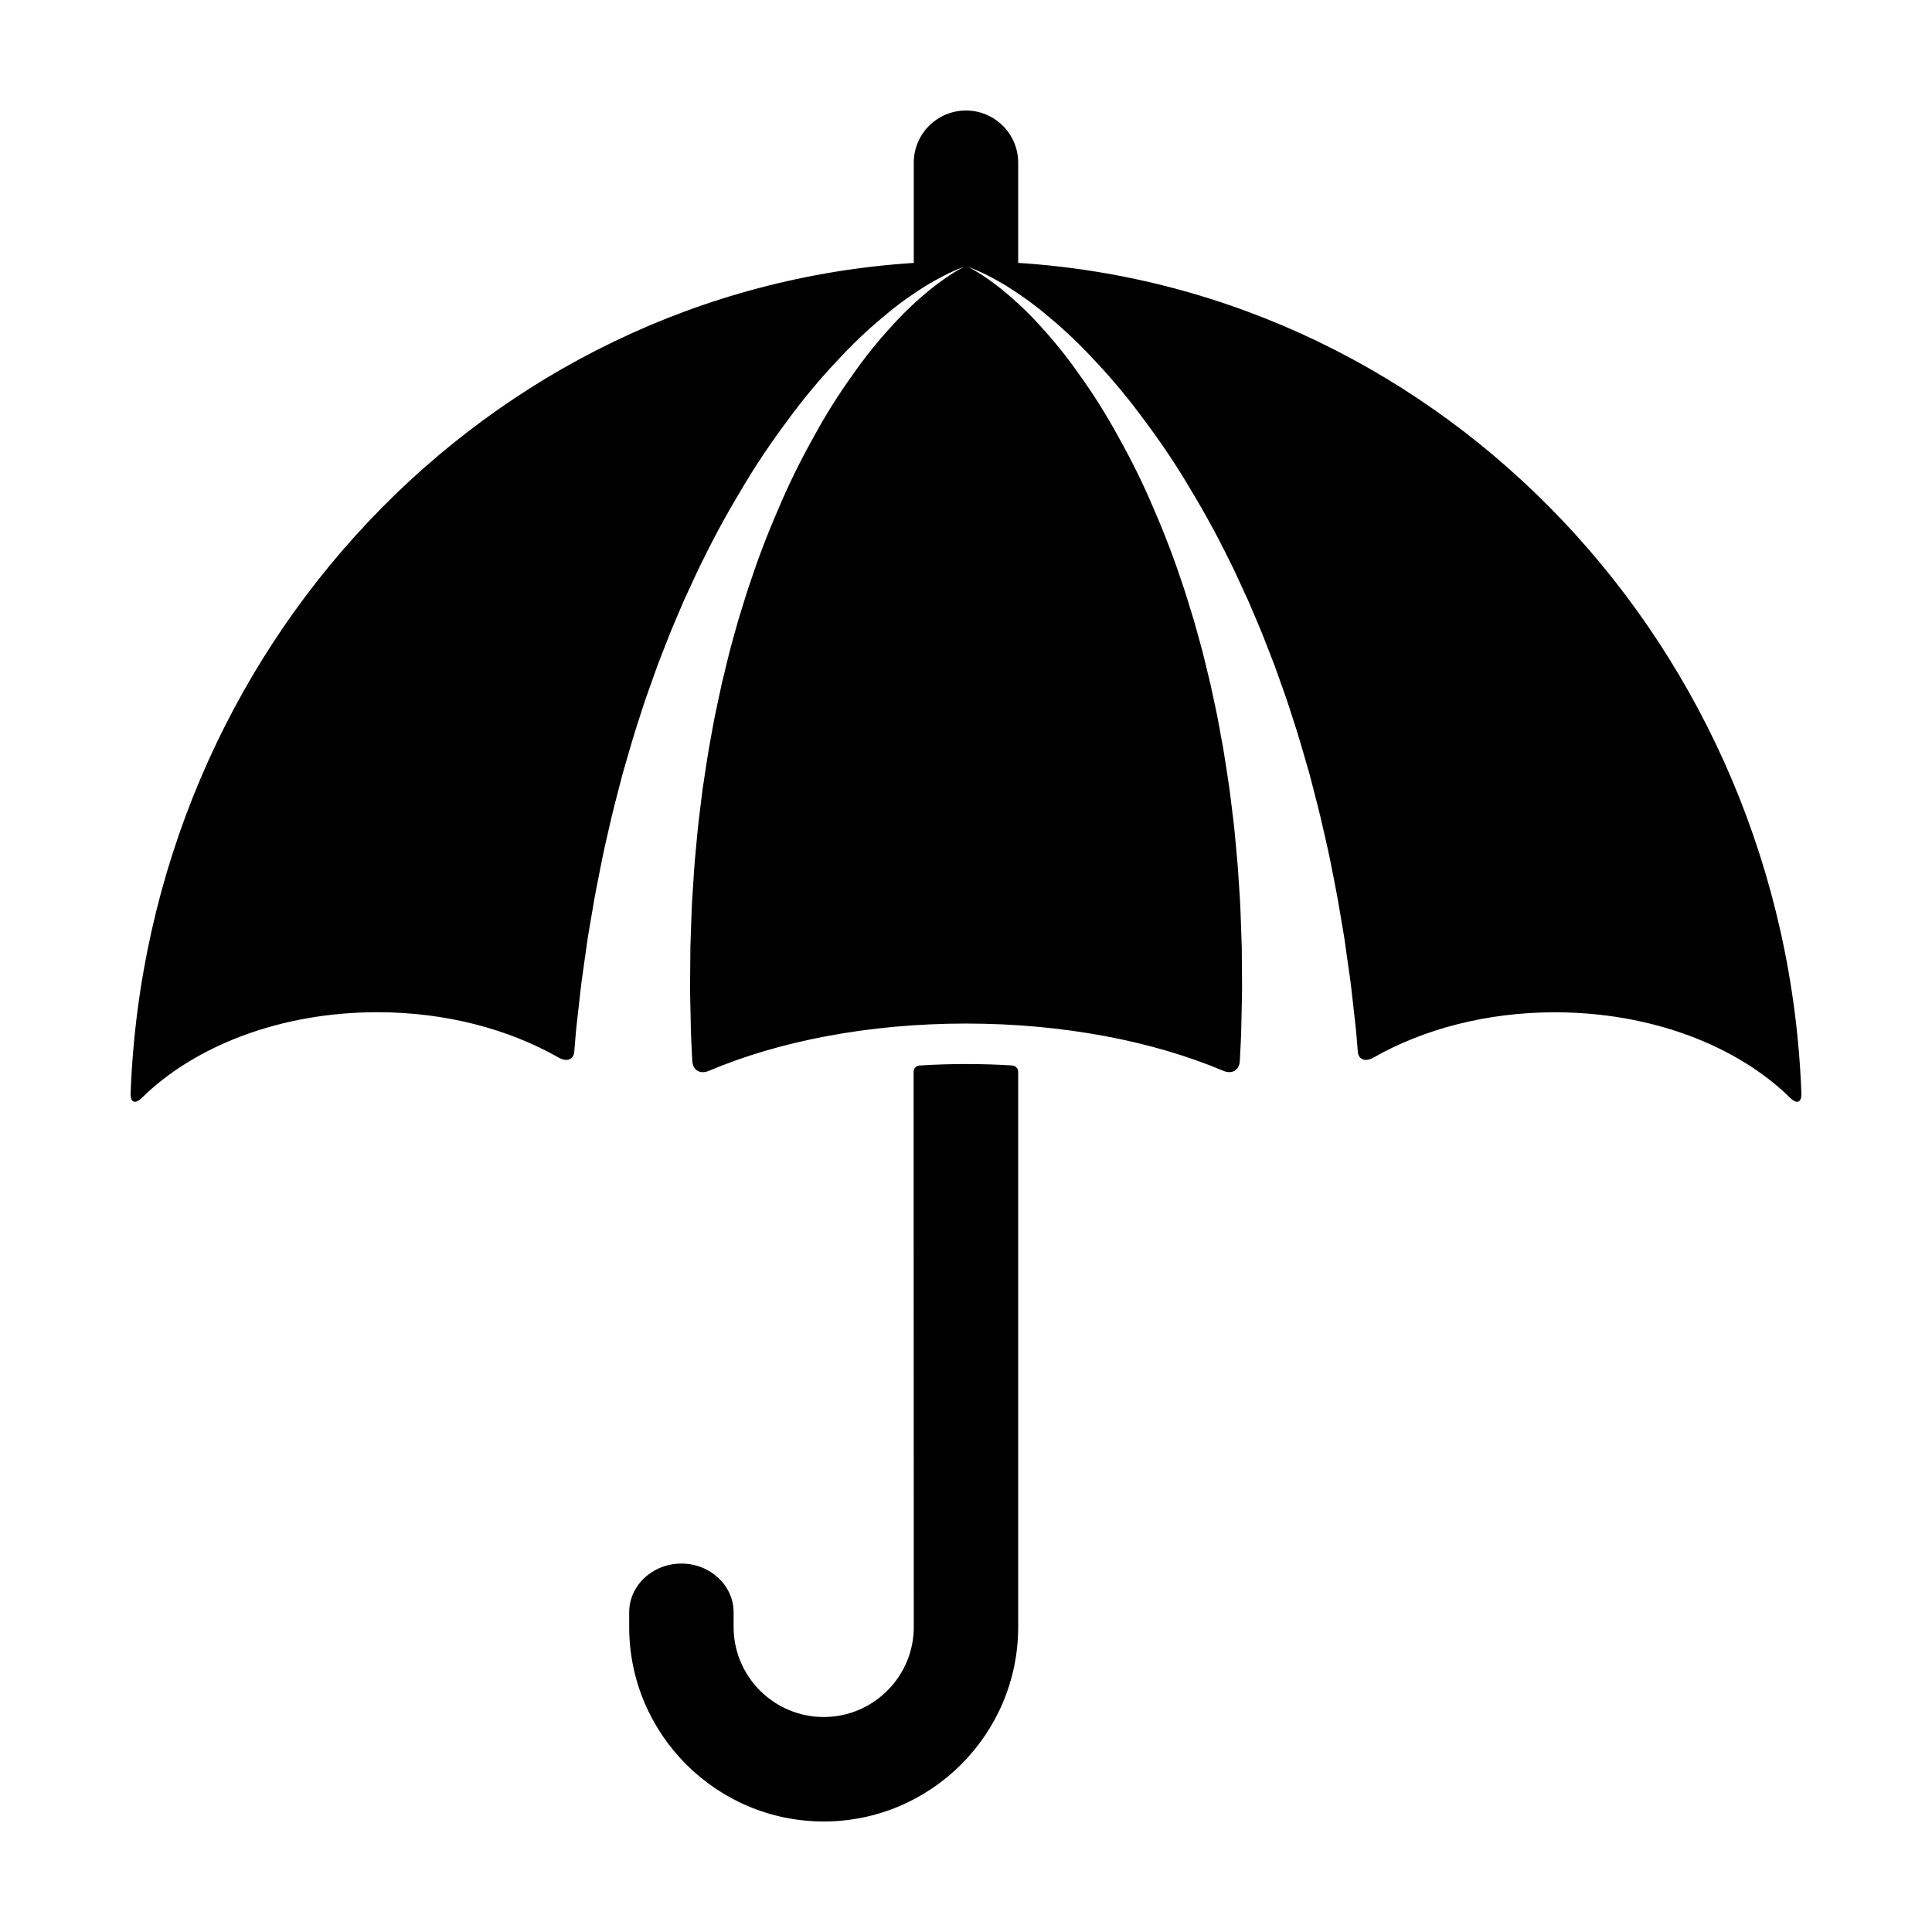 <?xml version="1.0" encoding="UTF-8"?>
<!-- Uploaded to: SVG Repo, www.svgrepo.com, Generator: SVG Repo Mixer Tools -->
<svg fill="#000000" width="800px" height="800px" version="1.1" viewBox="144 144 512 512" xmlns="http://www.w3.org/2000/svg">
 <g>
  <path d="m412.29 426.36c-4.066-0.258-8.176-0.379-12.297-0.379-4.144 0-8.273 0.133-12.348 0.387-0.84 0.055-1.531 0.777-1.531 1.633l0.047 147.17c0 13.148-10.707 23.855-23.867 23.855-13.164 0-23.879-10.707-23.879-23.855v-3.898c0-7.113-6.203-12.906-13.836-12.906-7.637 0-13.836 5.777-13.836 12.906v3.898c0 28.418 23.125 51.539 51.551 51.539 28.418 0 51.535-23.125 51.535-51.539v-147.16c0.004-0.844-0.691-1.582-1.539-1.645z"/>
  <path d="m413.83 213.67v-26.551c0-7.637-6.203-13.832-13.836-13.832-7.629 0-13.836 6.195-13.836 13.836v26.555c-113.04 7.215-203.14 102.23-207.54 220.03-0.098 2.5 1.195 2.984 2.984 1.23 13.965-13.75 36.703-22.691 62.375-22.691 18.184 0 34.863 4.5 48.027 12.004 2.168 1.238 4.004 0.598 4.191-1.57 0.105-1.371 0.238-2.848 0.316-3.91 0.191-2.551 0.555-5.168 0.848-7.992 0.328-2.801 0.605-5.754 1.066-8.812 0.434-3.059 0.887-6.246 1.352-9.551 0.551-3.281 1.133-6.68 1.734-10.172 0.625-3.481 1.375-7.043 2.086-10.695 0.734-3.637 1.641-7.332 2.488-11.09 0.898-3.742 1.93-7.531 2.91-11.375 1.113-3.809 2.188-7.672 3.387-11.531 1.27-3.856 2.422-7.742 3.859-11.582 0.691-1.934 1.367-3.856 2.062-5.777l2.227-5.734c1.445-3.828 3.148-7.578 4.719-11.336 0.852-1.848 1.707-3.699 2.559-5.547 0.832-1.844 1.719-3.672 2.625-5.461 3.523-7.238 7.445-14.141 11.418-20.672 3.961-6.543 8.23-12.586 12.438-18.164 4.211-5.578 8.57-10.566 12.766-14.969 4.176-4.422 8.316-8.168 12.137-11.281 3.785-3.16 7.375-5.547 10.352-7.41 3.023-1.812 5.492-3.043 7.203-3.812 1.738-0.719 2.656-1.102 2.656-1.102s-0.855 0.508-2.469 1.441c-1.586 0.973-3.848 2.508-6.551 4.672-2.66 2.207-5.809 4.973-9.062 8.504-3.281 3.488-6.777 7.613-10.219 12.395-3.457 4.762-6.988 10.055-10.281 15.922-3.293 5.848-6.594 12.113-9.516 18.824-2.941 6.691-5.769 13.684-8.172 20.957-0.641 1.793-1.238 3.621-1.793 5.461-0.562 1.844-1.145 3.684-1.715 5.535-1.004 3.742-2.144 7.445-3.004 11.23l-1.375 5.648c-0.402 1.891-0.805 3.785-1.203 5.668-0.863 3.754-1.457 7.578-2.16 11.301-0.648 3.75-1.164 7.5-1.734 11.184-0.434 3.719-0.934 7.371-1.301 10.965-0.316 3.617-0.711 7.144-0.938 10.625-0.207 3.481-0.473 6.879-0.621 10.184-0.105 3.316-0.227 6.539-0.328 9.652-0.023 3.129-0.051 6.137-0.074 9.027-0.059 2.883 0.059 5.668 0.105 8.297 0.086 2.625 0.066 5.148 0.195 7.453 0.066 1.152 0.172 3.394 0.273 5.461 0.125 2.5 2.066 3.656 4.363 2.684 18.504-7.844 42.27-12.543 68.188-12.543 25.914 0 49.676 4.715 68.199 12.535 2.312 0.961 4.246-0.188 4.352-2.676 0.086-1.715 0.168-3.523 0.277-5.453 0.125-2.344 0.117-4.832 0.203-7.461 0.039-2.629 0.152-5.414 0.105-8.297-0.02-2.887-0.051-5.898-0.074-9.023-0.109-3.113-0.227-6.34-0.336-9.652-0.137-3.309-0.414-6.707-0.621-10.188-0.238-3.477-0.621-7.008-0.934-10.621-0.367-3.602-0.871-7.246-1.309-10.965-0.543-3.672-1.09-7.438-1.727-11.191-0.727-3.734-1.301-7.551-2.156-11.301-0.402-1.891-0.805-3.777-1.219-5.668l-1.367-5.644c-0.867-3.789-2.004-7.488-3.012-11.23-0.559-1.848-1.145-3.688-1.703-5.527-0.555-1.859-1.152-3.672-1.793-5.473-2.41-7.269-5.234-14.27-8.172-20.957-2.926-6.711-6.207-12.969-9.523-18.824-3.293-5.863-6.82-11.16-10.281-15.922-3.441-4.781-6.938-8.898-10.211-12.395-3.254-3.531-6.402-6.293-9.07-8.504-2.699-2.16-4.938-3.68-6.539-4.656-1.613-0.945-2.473-1.445-2.473-1.445s0.918 0.379 2.644 1.102c1.703 0.754 4.191 1.996 7.215 3.809 2.977 1.875 6.559 4.258 10.352 7.418 3.82 3.113 7.957 6.856 12.137 11.281 4.191 4.41 8.551 9.387 12.75 14.969 4.211 5.578 8.5 11.621 12.449 18.168 3.977 6.531 7.883 13.426 11.41 20.668 0.938 1.785 1.797 3.617 2.625 5.461 0.855 1.844 1.703 3.691 2.559 5.547 1.566 3.758 3.281 7.496 4.715 11.336l2.231 5.734c0.691 1.93 1.371 3.863 2.066 5.777 1.422 3.844 2.578 7.734 3.848 11.582 1.203 3.859 2.281 7.723 3.394 11.531 0.973 3.84 2.004 7.633 2.902 11.383 0.848 3.754 1.758 7.453 2.5 11.082 0.715 3.648 1.457 7.211 2.086 10.695 0.578 3.488 1.16 6.887 1.723 10.172 0.48 3.301 0.934 6.488 1.355 9.551 0.469 3.062 0.734 6.004 1.066 8.816 0.309 2.805 0.656 5.461 0.855 7.961 0.105 1.367 0.211 2.66 0.316 3.926 0.176 2.168 2.016 2.805 4.191 1.566 13.164-7.488 29.859-11.984 48.027-11.984 25.676 0 48.395 8.922 62.367 22.672 1.785 1.754 3.066 1.27 2.973-1.23-4.422-117.8-94.504-212.81-207.55-220.04z"/>
 </g>
</svg>